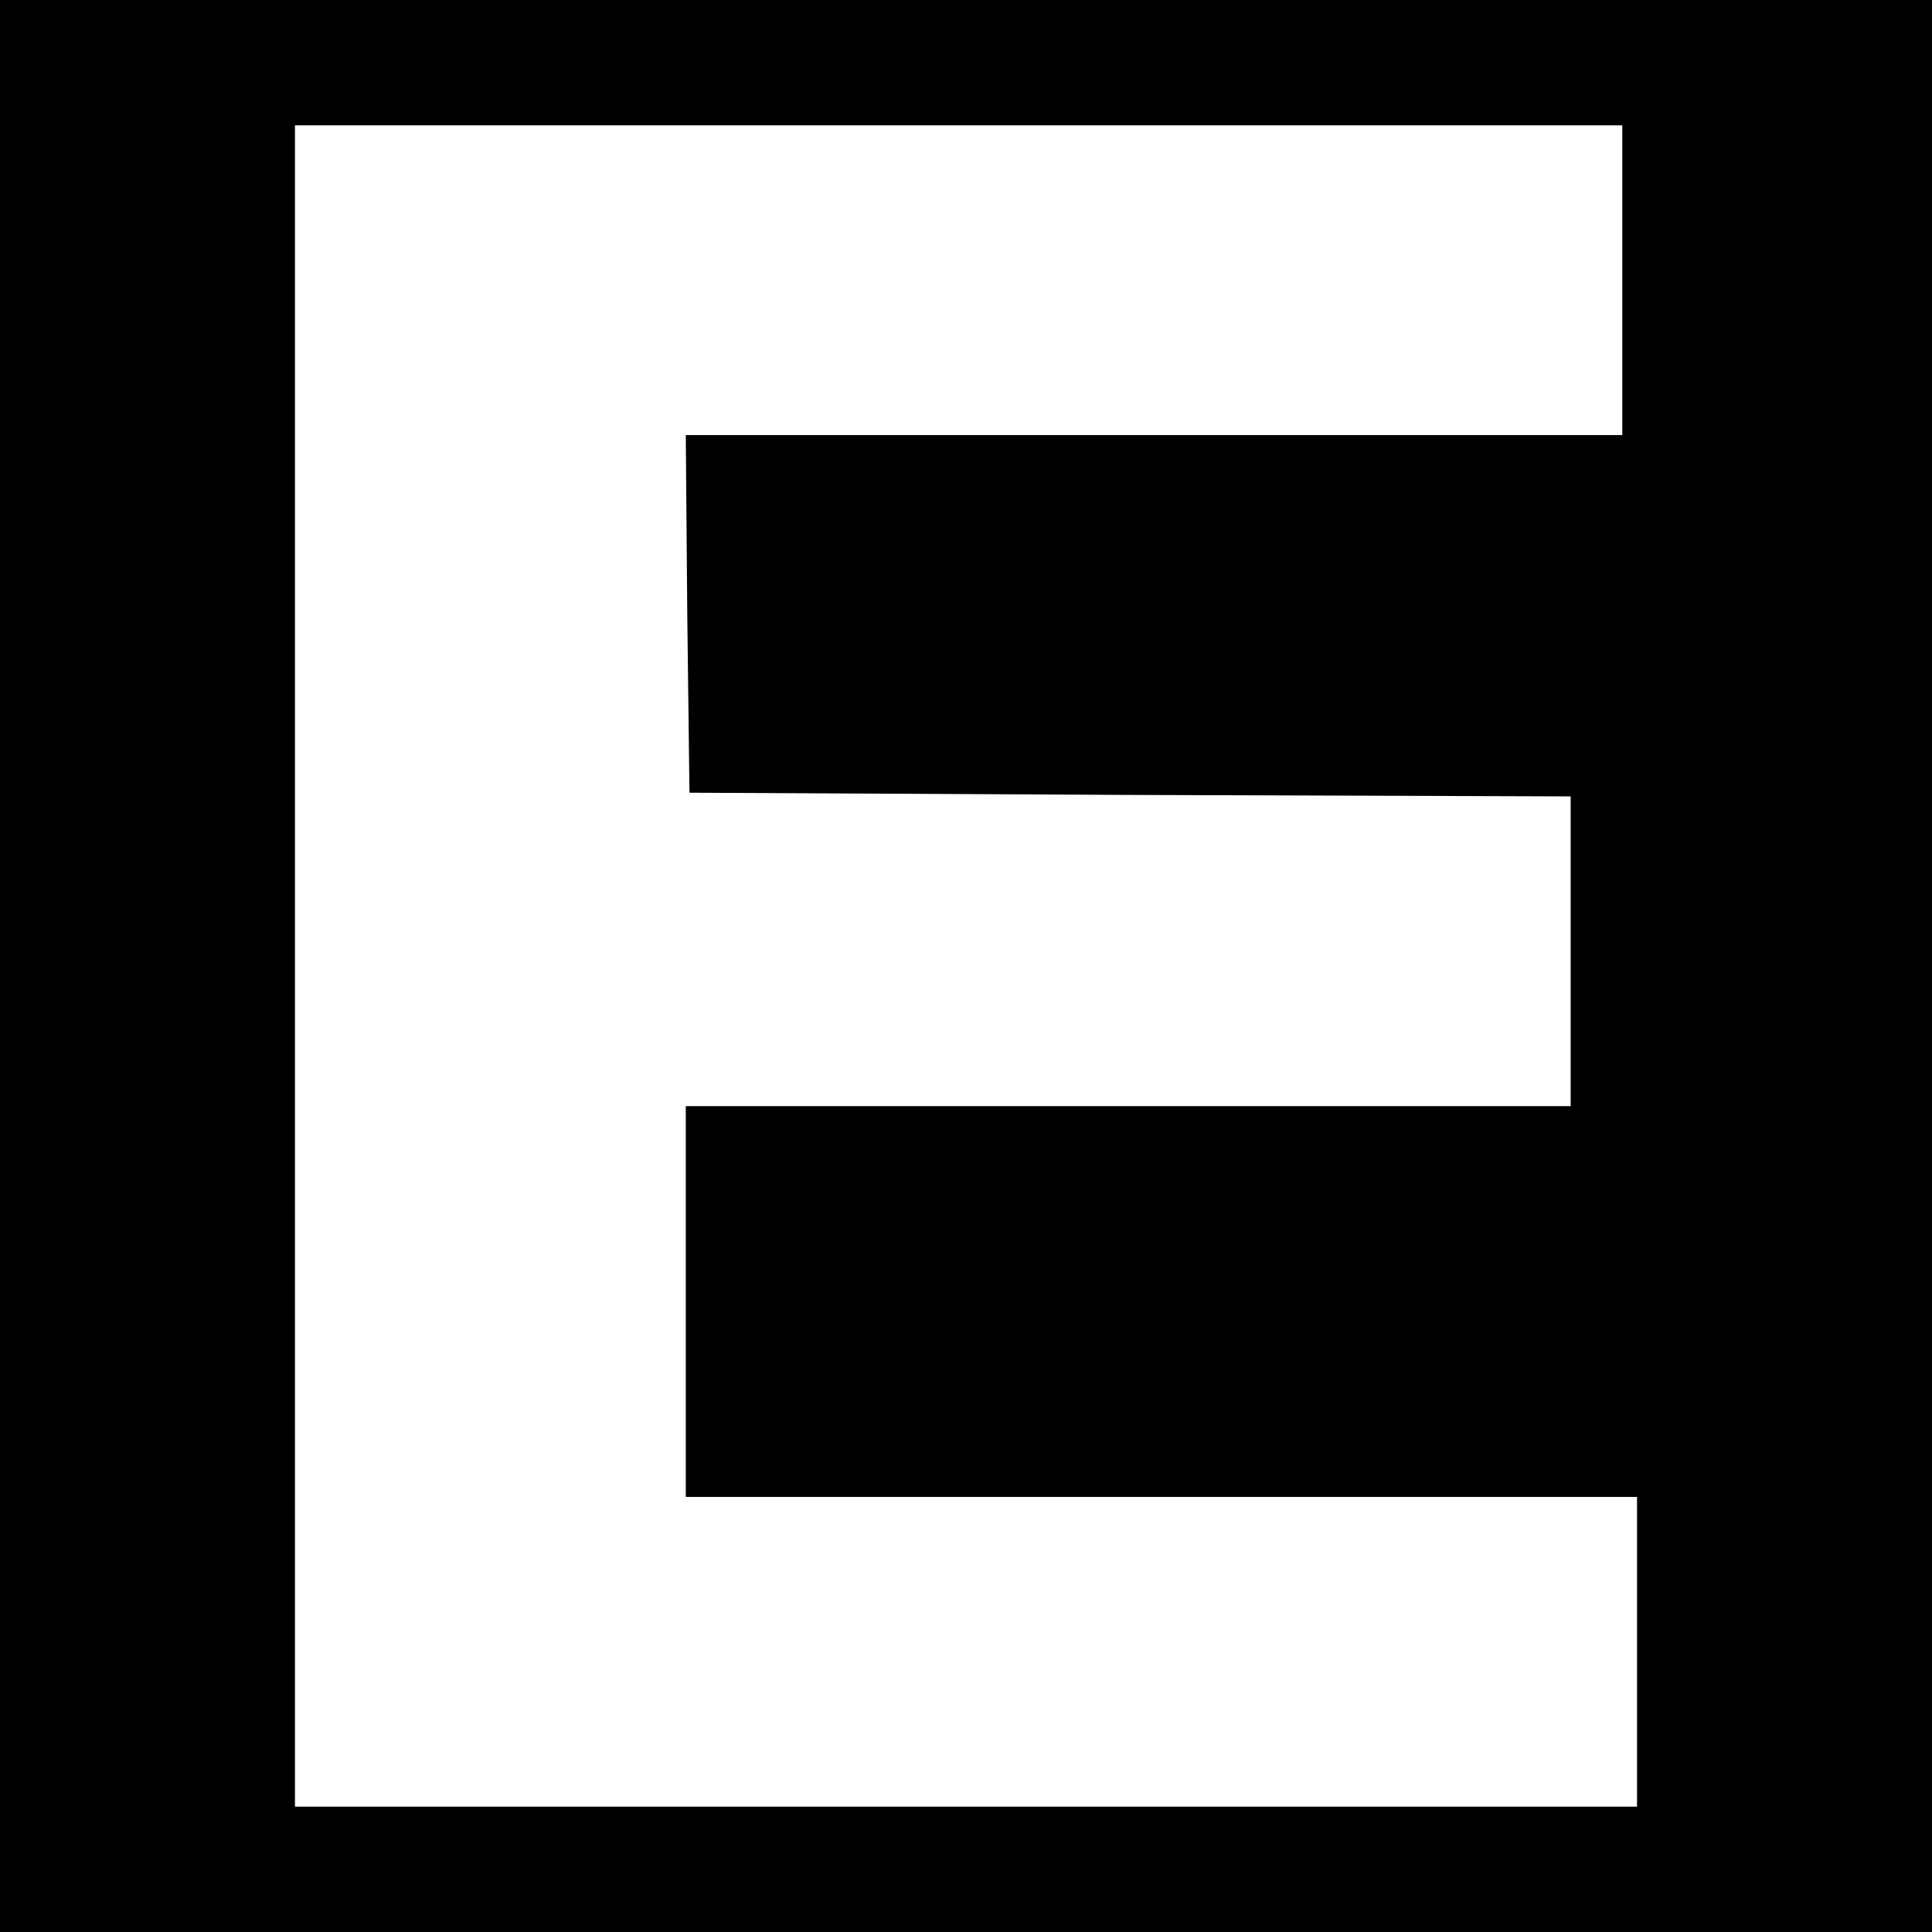 <?xml version="1.0" standalone="no"?>
<!DOCTYPE svg PUBLIC "-//W3C//DTD SVG 20010904//EN"
 "http://www.w3.org/TR/2001/REC-SVG-20010904/DTD/svg10.dtd">
<svg version="1.0" xmlns="http://www.w3.org/2000/svg"
 width="262pt" height="262pt" viewBox="0 0 262 262"
 preserveAspectRatio="xMidYMid meet">
<g transform="translate(0,262) scale(0.1,-0.1)"
fill="#000000" stroke="none">
<path d="M0 1310 l0 -1310 1310 0 1310 0 0 1310 0 1310 -1310 0 -1310 0 0
-1310z m2200 930 l0 -210 -635 0 -635 0 2 -242 3 -243 598 -3 597 -2 0 -210 0
-210 -600 0 -600 0 0 -265 0 -265 645 0 645 0 0 -210 0 -210 -910 0 -910 0 0
1140 0 1140 900 0 900 0 0 -210z"/>
</g>
</svg>
